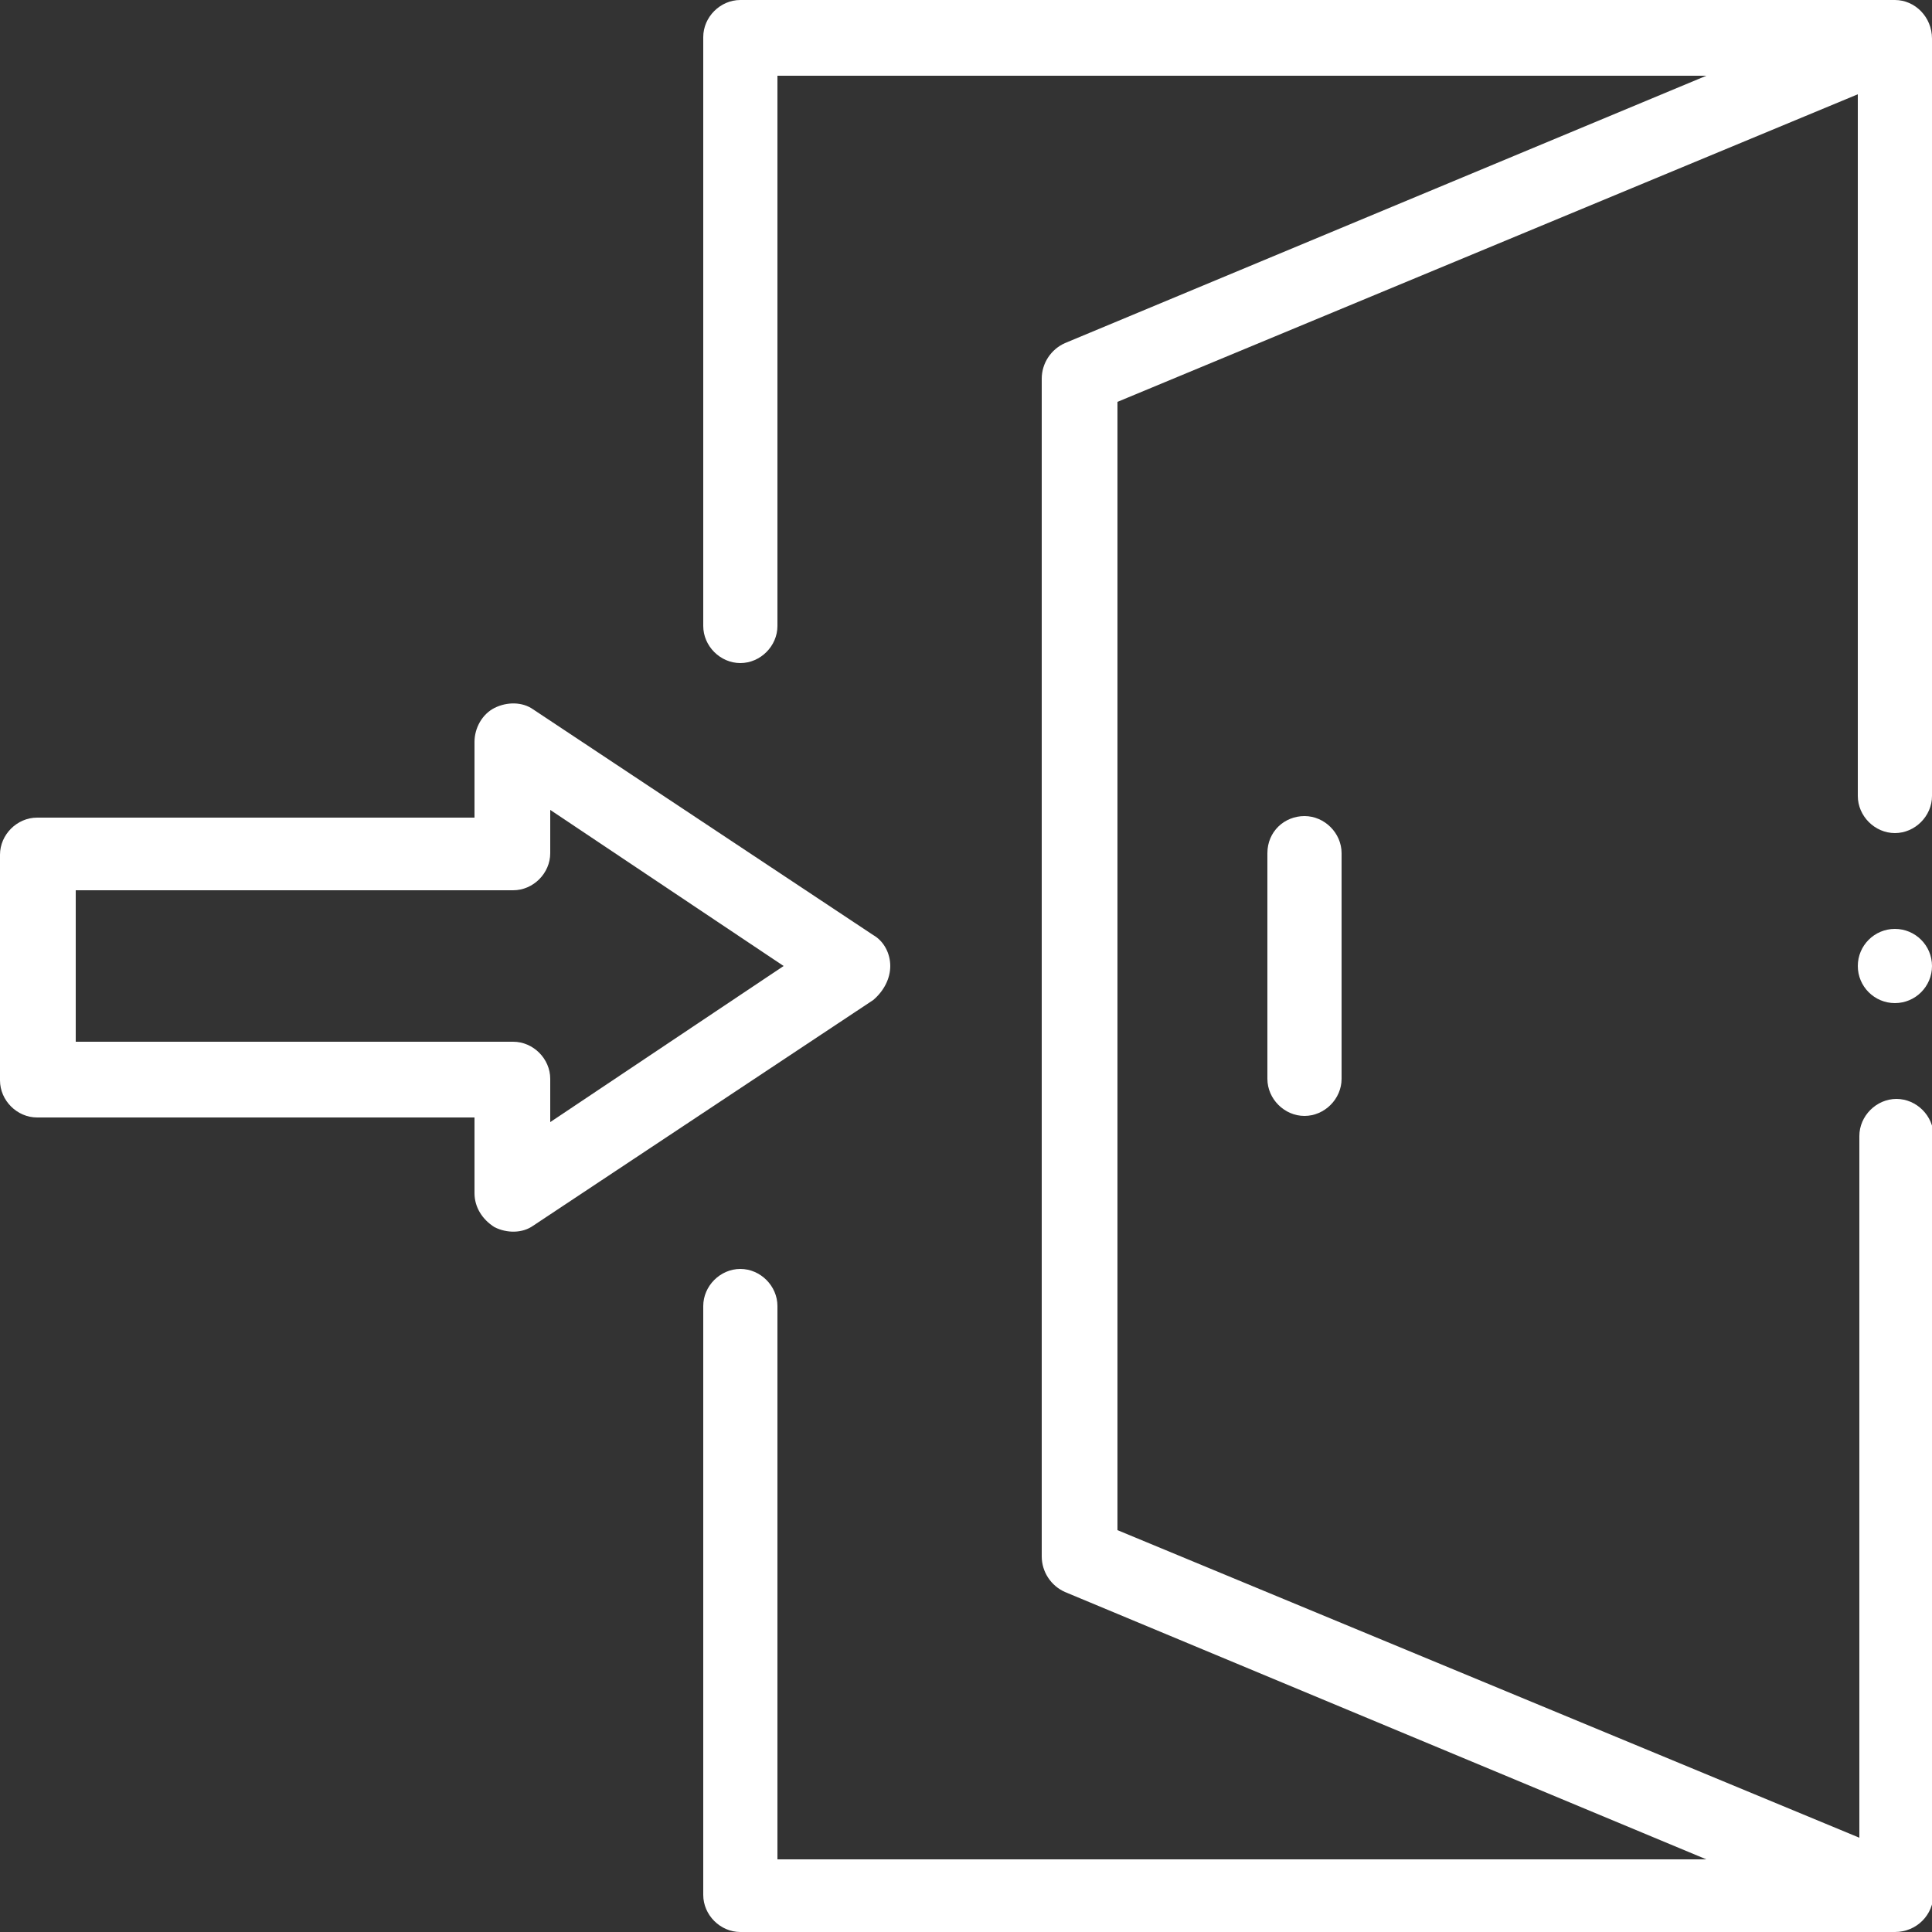 <?xml version="1.0" encoding="utf-8"?>
<!-- Generator: Adobe Illustrator 25.1.0, SVG Export Plug-In . SVG Version: 6.00 Build 0)  -->
<svg version="1.1" id="Capa_1" xmlns="http://www.w3.org/2000/svg" xmlns:xlink="http://www.w3.org/1999/xlink" x="0px" y="0px"
	 width="125px" height="125px" viewBox="0 0 125 125" style="enable-background:new 0 0 125 125;" xml:space="preserve">
<rect x="0" y="0" width="125" height="125" fill="#333333" stroke="none"/>
<style type="text/css">
	.st0{fill:#FFFFFF;}
</style>
<g>
	<path class="st0" d="M57.6,62.5c0-0.8-0.4-1.6-1.1-2l-22-14.6c-0.7-0.5-1.7-0.5-2.5-0.1c-0.8,0.4-1.3,1.3-1.3,2.2v4.9H2.4
		c-1.3,0-2.4,1.1-2.4,2.4v14.6c0,1.3,1.1,2.4,2.4,2.4h28.3v4.9c0,0.9,0.5,1.7,1.3,2.2c0.8,0.4,1.8,0.4,2.5-0.1l22-14.6
		C57.2,64.1,57.6,63.3,57.6,62.5z M35.6,72.6v-2.8c0-1.3-1.1-2.4-2.4-2.4H4.9v-9.8h28.3c1.3,0,2.4-1.1,2.4-2.4v-2.8l15.1,10.1
		L35.6,72.6z"/>
	<path class="st0" d="M82,55.2v14.6c0,1.3,1.1,2.4,2.4,2.4s2.4-1.1,2.4-2.4V55.2c0-1.3-1.1-2.4-2.4-2.4S82,53.8,82,55.2z"/>
	<circle class="st0" cx="122.6" cy="62.5" r="2.4"/>
	<path class="st0" d="M125,2.5c0-1.4-1.1-2.5-2.4-2.5H47.9c-1.3,0-2.4,1.1-2.4,2.4v38.1c0,1.3,1.1,2.4,2.4,2.4s2.4-1.1,2.4-2.4V4.9
		h60.1L68.9,22.2c-0.9,0.4-1.5,1.3-1.5,2.3v76.2c0,1,0.6,1.9,1.5,2.3l41.5,17.3H50.3V84.5c0-1.3-1.1-2.4-2.4-2.4s-2.4,1.1-2.4,2.4
		v38.1c0,1.3,1.1,2.4,2.4,2.4h74.7c1.4,0,2.5-1.1,2.5-2.5V73.5c0-1.3-1.1-2.4-2.4-2.4c-1.3,0-2.4,1.1-2.4,2.4v45.4L72.3,99V26
		l47.9-19.9v45.4c0,1.3,1.1,2.4,2.4,2.4c1.3,0,2.4-1.1,2.4-2.4L125,2.5z"/>
</g>
</svg>
